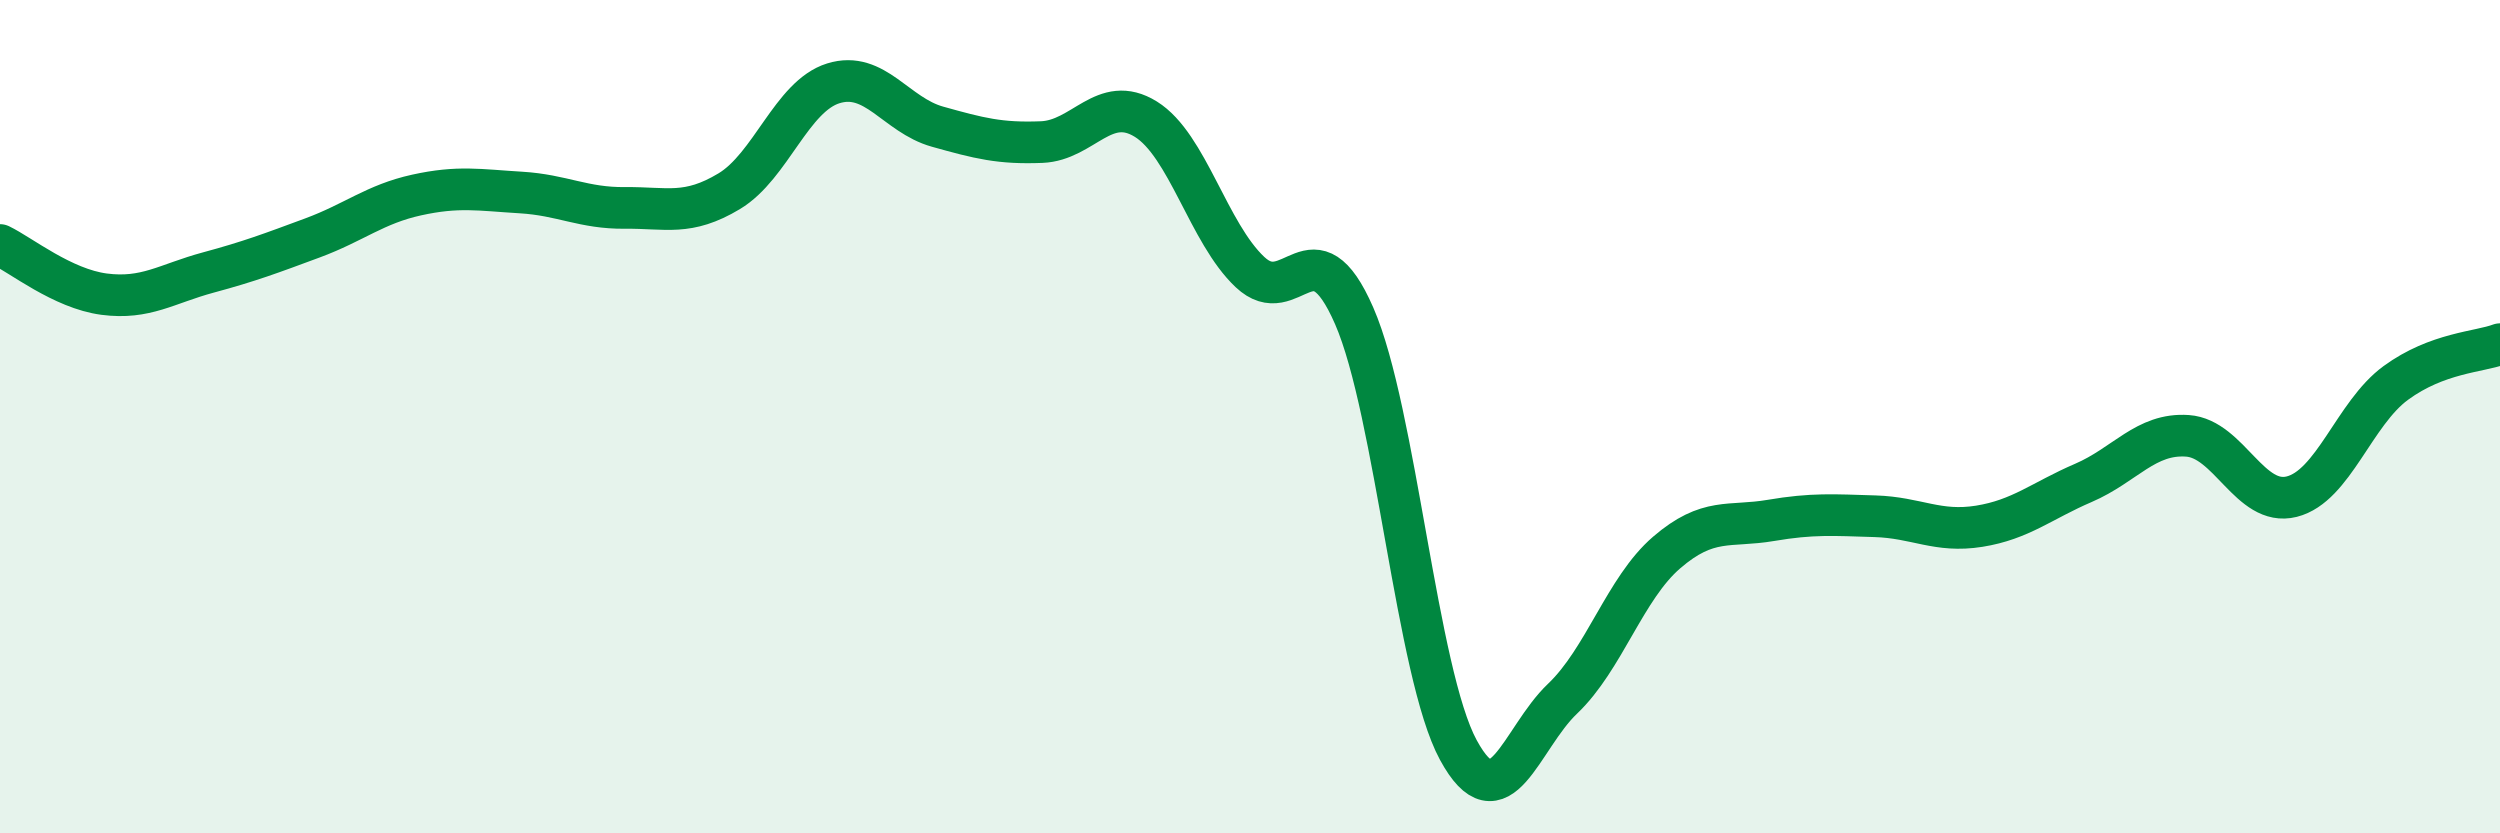 
    <svg width="60" height="20" viewBox="0 0 60 20" xmlns="http://www.w3.org/2000/svg">
      <path
        d="M 0,5.88 C 0.5,6.12 1.5,6.93 2.5,7.06 C 3.5,7.19 4,6.81 5,6.54 C 6,6.27 6.5,6.08 7.5,5.71 C 8.5,5.34 9,4.9 10,4.68 C 11,4.46 11.5,4.56 12.5,4.62 C 13.5,4.68 14,5 15,4.99 C 16,4.98 16.5,5.19 17.5,4.59 C 18.5,3.99 19,2.31 20,2 C 21,1.69 21.5,2.76 22.5,3.04 C 23.5,3.32 24,3.45 25,3.41 C 26,3.37 26.5,2.24 27.5,2.86 C 28.5,3.48 29,5.59 30,6.53 C 31,7.47 31.5,5.29 32.5,7.58 C 33.5,9.87 34,16.16 35,18 C 36,19.84 36.5,17.72 37.5,16.77 C 38.5,15.82 39,14.12 40,13.26 C 41,12.4 41.5,12.66 42.5,12.49 C 43.5,12.32 44,12.36 45,12.39 C 46,12.42 46.5,12.79 47.5,12.63 C 48.5,12.47 49,12.02 50,11.59 C 51,11.16 51.5,10.39 52.5,10.46 C 53.5,10.53 54,12.17 55,11.92 C 56,11.67 56.5,9.92 57.5,9.19 C 58.5,8.46 59.5,8.45 60,8.26L60 20L0 20Z"
        fill="#008740"
        opacity="0.1"
        stroke-linecap="round"
        stroke-linejoin="round"
      />
      <path
        d="M 0,5.88 C 0.5,6.12 1.5,6.93 2.5,7.06 C 3.5,7.19 4,6.81 5,6.54 C 6,6.27 6.5,6.08 7.5,5.71 C 8.5,5.34 9,4.9 10,4.68 C 11,4.46 11.5,4.56 12.5,4.62 C 13.5,4.68 14,5 15,4.99 C 16,4.98 16.5,5.19 17.5,4.59 C 18.5,3.99 19,2.31 20,2 C 21,1.69 21.5,2.76 22.5,3.04 C 23.5,3.32 24,3.45 25,3.41 C 26,3.37 26.5,2.24 27.5,2.86 C 28.5,3.48 29,5.59 30,6.53 C 31,7.47 31.5,5.29 32.5,7.58 C 33.5,9.87 34,16.16 35,18 C 36,19.84 36.5,17.72 37.5,16.77 C 38.5,15.82 39,14.12 40,13.26 C 41,12.4 41.5,12.66 42.5,12.49 C 43.5,12.32 44,12.36 45,12.39 C 46,12.42 46.5,12.79 47.5,12.63 C 48.5,12.47 49,12.02 50,11.59 C 51,11.16 51.5,10.39 52.5,10.46 C 53.5,10.53 54,12.17 55,11.92 C 56,11.67 56.5,9.92 57.5,9.19 C 58.5,8.46 59.5,8.45 60,8.26"
        stroke="#008740"
        stroke-width="1"
        fill="none"
        stroke-linecap="round"
        stroke-linejoin="round"
      />
    </svg>
  